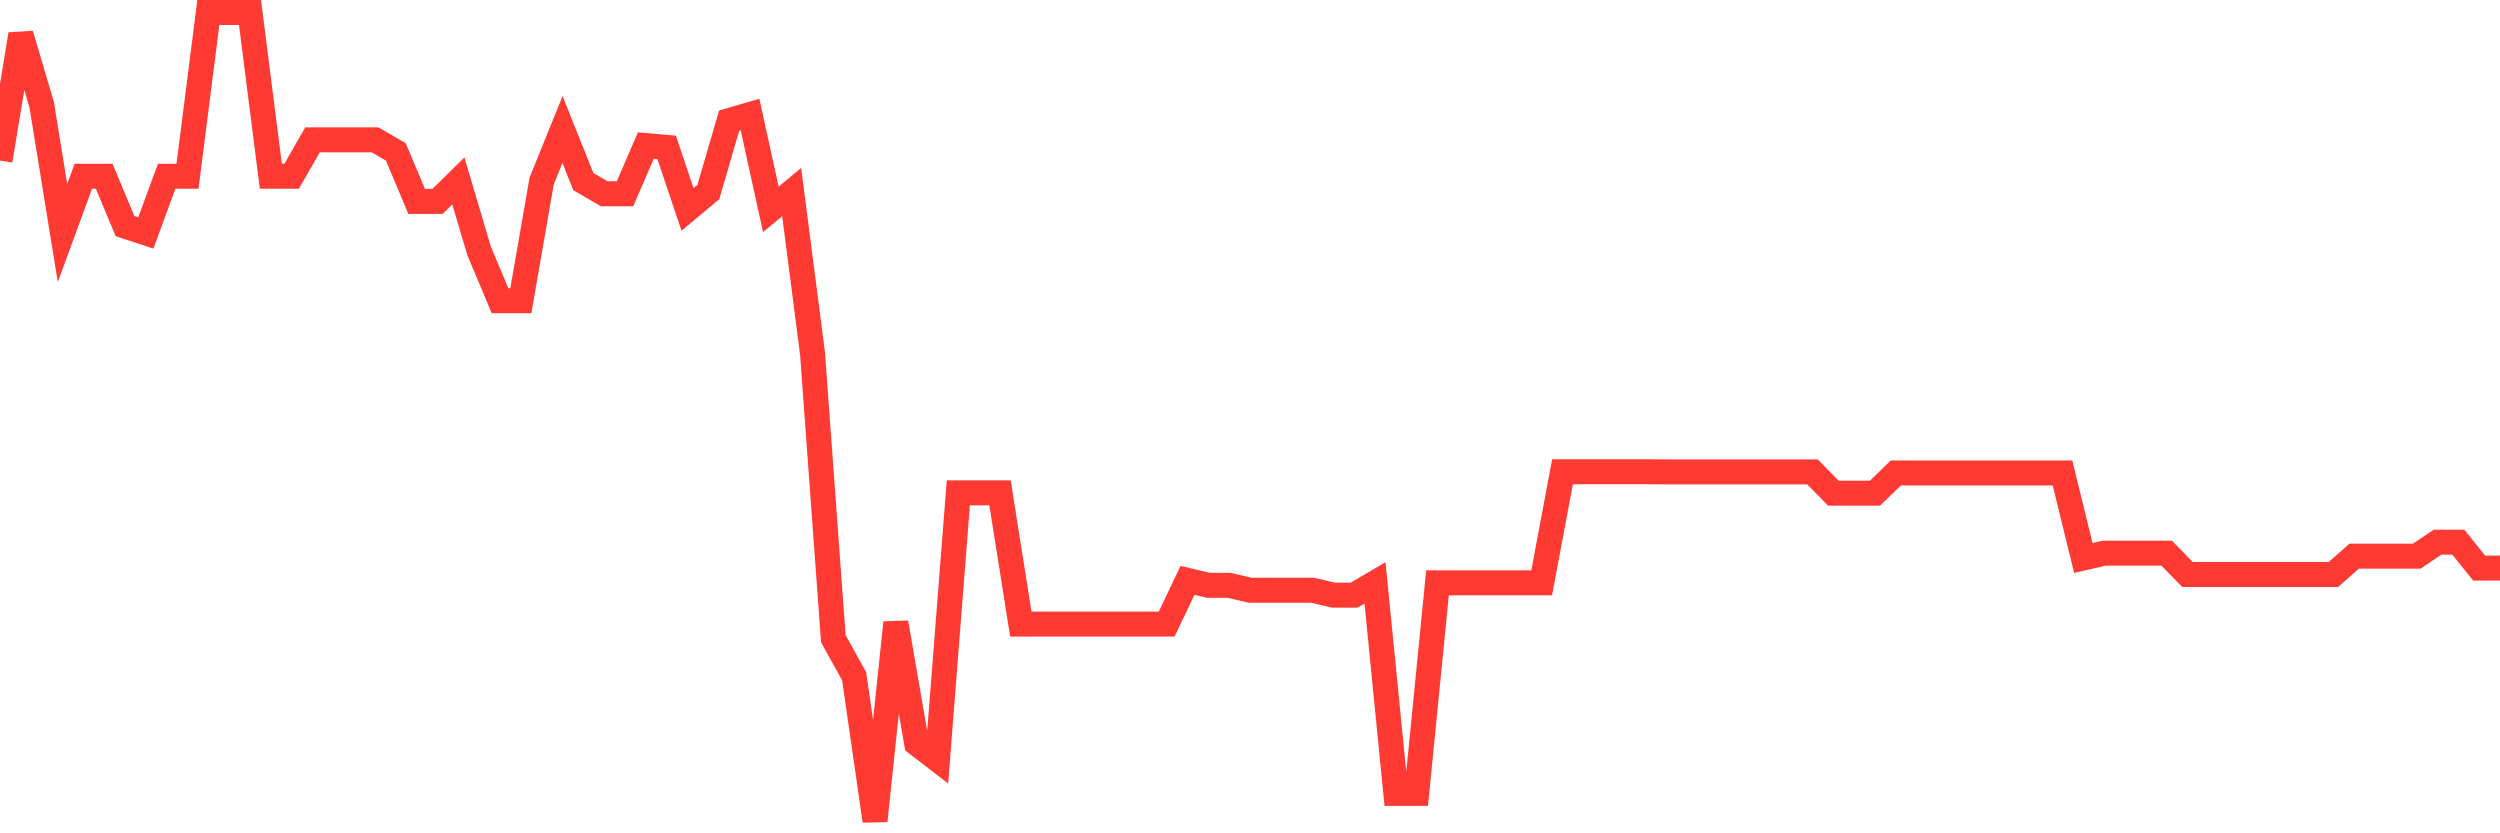 <svg
  xmlns="http://www.w3.org/2000/svg"
  xmlns:xlink="http://www.w3.org/1999/xlink"
  width="120"
  height="40"
  viewBox="0 0 120 40"
  preserveAspectRatio="none"
>
  <polyline
    points="0,7.706 1,1.646 2,5.024 3,11.182 4,8.459 5,8.459 6,10.854 7,11.182 8,8.459 9,8.459 10,0.6 11,0.6 12,0.6 13,8.459 14,8.459 15,6.711 16,6.711 17,6.711 18,6.711 19,7.291 20,9.669 21,9.669 22,8.685 23,12.053 24,14.432 25,14.432 26,8.685 27,6.219 28,8.716 29,9.3 30,9.3 31,6.988 32,7.075 33,10.054 34,9.218 35,5.788 36,5.496 37,10.049 38,9.218 39,16.96 40,30.659 41,32.463 42,39.4 43,29.885 44,35.688 45,36.457 46,23.655 47,23.655 48,23.655 49,29.956 50,29.956 51,29.956 52,29.956 53,29.956 54,29.956 55,29.956 56,29.956 57,27.859 58,28.095 59,28.095 60,28.331 61,28.331 62,28.331 63,28.331 64,28.567 65,28.567 66,27.977 67,38.082 68,38.082 69,27.977 70,27.977 71,27.977 72,27.977 73,27.977 74,27.977 75,22.645 76,22.645 77,22.645 78,22.645 79,22.645 80,22.651 81,22.651 82,22.651 83,22.651 84,22.651 85,22.651 86,22.651 87,22.651 88,23.671 89,23.671 90,23.671 91,22.702 92,22.702 93,22.702 94,22.702 95,22.702 96,22.702 97,22.702 98,22.702 99,22.702 100,26.783 101,26.552 102,26.552 103,26.552 104,26.552 105,27.577 106,27.577 107,27.577 108,27.577 109,27.577 110,27.577 111,27.577 112,27.577 113,26.696 114,26.696 115,26.696 116,26.696 117,26.024 118,26.024 119,27.27 120,27.27"
    fill="none"
    stroke="#ff3a33"
    stroke-width="1.2"
  >
  </polyline>
</svg>